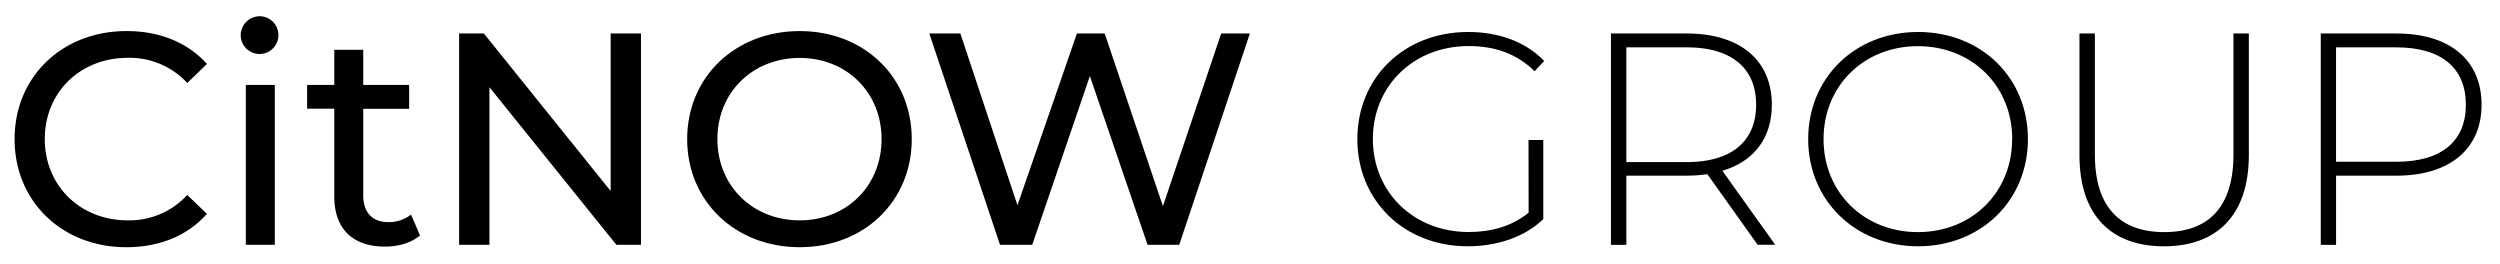 <svg id="Layer_1" data-name="Layer 1" xmlns="http://www.w3.org/2000/svg" viewBox="0 0 795 84"><path d="M4.64,44.24C4.64,24.37,19.8,9.88,40.25,9.88c10.37,0,19.39,3.55,25.54,10.46l-6.24,6.05a24.92,24.92,0,0,0-18.92-8c-15.16,0-26.39,11-26.39,25.82S25.47,70.07,40.63,70.07A25,25,0,0,0,59.55,62l6.24,6C59.64,75,50.62,78.61,40.15,78.61,19.8,78.61,4.64,64.11,4.64,44.24Z"/><path d="M76.54,11.22a6.07,6.07,0,0,1,6.24-6.05,6,6,0,1,1-6.24,6.05ZM78.17,27h9.22V77.84H78.17Z"/><path d="M133.56,74.87c-2.78,2.4-7,3.55-11.13,3.55-10.27,0-16.13-5.67-16.13-15.94V34.55H97.66V27h8.64V15.83h9.21V27h14.6v7.59h-14.6V62.1c0,5.47,2.88,8.54,8,8.54a11.58,11.58,0,0,0,7.2-2.4Z"/><path d="M203.83,10.65V77.84H196L155.64,27.73V77.84H146V10.65h7.87l40.32,50.1V10.65Z"/><path d="M218.52,44.24c0-19.67,15.17-34.36,35.81-34.36,20.44,0,35.61,14.59,35.61,34.36s-15.17,34.37-35.61,34.37C233.69,78.61,218.52,63.92,218.52,44.24Zm61.82,0c0-14.87-11.13-25.82-26-25.82-15.07,0-26.21,11-26.21,25.82s11.14,25.83,26.21,25.83C269.21,70.07,280.34,59.12,280.34,44.24Z"/><path d="M397.46,10.65,375,77.84H364.92L346.58,24.18,328.25,77.84H318L295.52,10.65h9.88l18.15,54.62,18.91-54.62h8.83l18.52,54.9,18.53-54.9Z"/><path d="M486.07,44.53h4.7V69.68c-6,5.76-14.78,8.64-24,8.64-20.25,0-35.13-14.49-35.13-34.08s14.88-34.07,35.23-34.07c9.7,0,18.24,3.07,24.19,9.21L488,22.65c-5.86-5.76-12.86-8-21-8-17.47,0-30.43,12.67-30.43,29.56s13,29.57,30.43,29.57c7.1,0,13.63-1.73,19.1-6.14Z"/><path d="M558.93,77.84l-16-22.46a47.06,47.06,0,0,1-6.53.48H517.18v22h-4.9V10.65h24.09c16.9,0,27.07,8.44,27.07,22.65,0,10.66-5.75,18.05-15.74,21l16.8,23.52Zm-22.56-26.3c14.4,0,22.08-6.72,22.08-18.24s-7.68-18.24-22.08-18.24H517.18V51.54Z"/><path d="M575,44.24c0-19.48,14.88-34.07,34.94-34.07s34.94,14.49,34.94,34.07-15,34.08-34.94,34.08S575,63.73,575,44.24Zm64.89,0c0-17-12.86-29.56-30-29.56s-30,12.57-30,29.56,12.87,29.57,30,29.57S639.86,61.23,639.86,44.24Z"/><path d="M661.27,49.33V10.65h4.9V49.14c0,16.8,8.06,24.67,22.07,24.67s22-7.87,22-24.67V10.65h4.89V49.33c0,19.2-10.27,29-27,29S661.27,68.53,661.27,49.33Z"/><path d="M789.14,33.3c0,14.11-10.18,22.56-27.07,22.56h-19.2v22H738V10.65h24.1C779,10.65,789.14,19.09,789.14,33.3Zm-5,0c0-11.61-7.68-18.24-22.08-18.24h-19.2V51.44h19.2C776.47,51.44,784.15,44.82,784.15,33.3Z"/></svg>